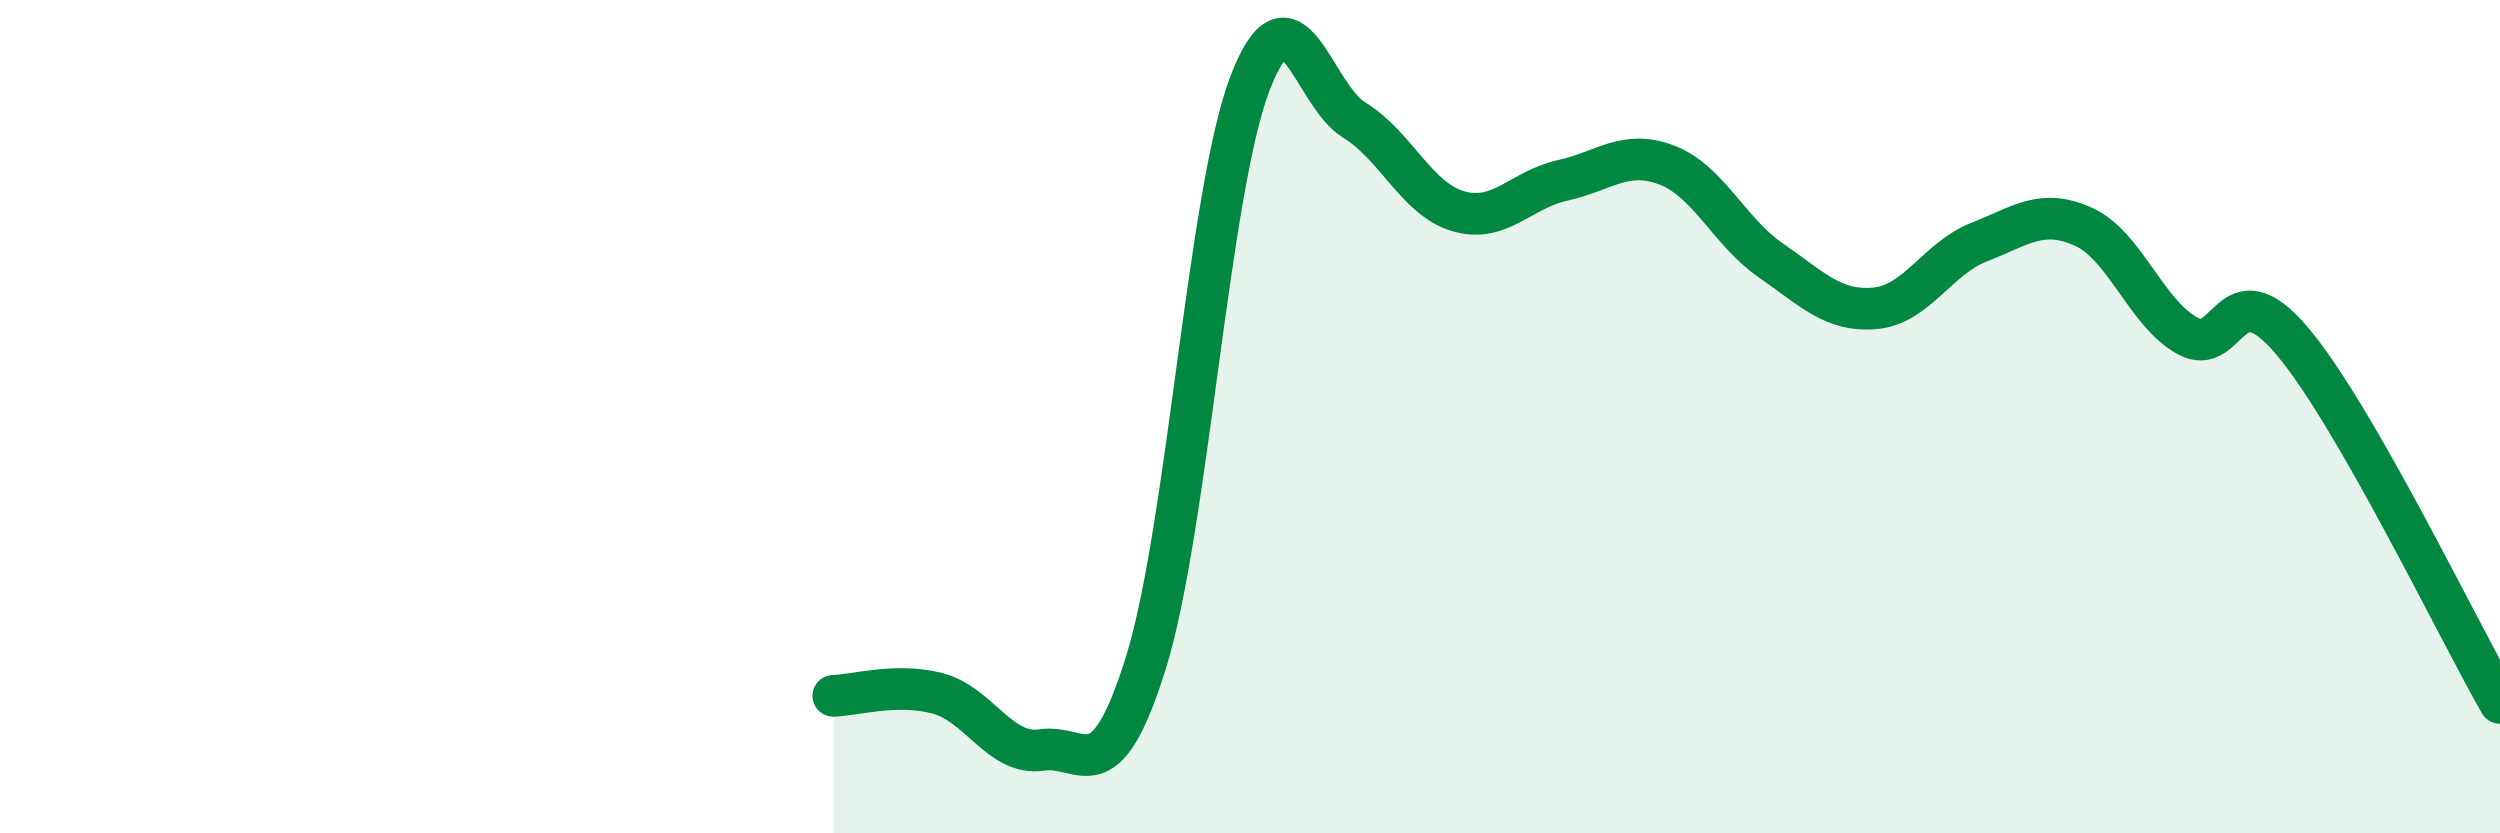 
    <svg width="60" height="20" viewBox="0 0 60 20" xmlns="http://www.w3.org/2000/svg">
      <path
        d="M 20,16.7 C 20.5,16.69 21.5,16.38 22.5,16.64 C 23.5,16.9 24,18.15 25,18 C 26,17.85 26.5,19.11 27.5,15.91 C 28.5,12.71 29,4.61 30,2 C 31,-0.61 31.5,2.27 32.5,2.88 C 33.5,3.49 34,4.78 35,5.07 C 36,5.36 36.5,4.55 37.5,4.33 C 38.5,4.11 39,3.58 40,3.96 C 41,4.34 41.5,5.56 42.5,6.25 C 43.5,6.94 44,7.49 45,7.4 C 46,7.31 46.5,6.2 47.5,5.81 C 48.5,5.42 49,4.99 50,5.44 C 51,5.89 51.5,7.51 52.5,8.06 C 53.5,8.61 53.5,6.41 55,8.17 C 56.5,9.93 59,15.13 60,16.87L60 20L20 20Z"
        fill="#008740"
        opacity="0.1"
        stroke-linecap="round"
        stroke-linejoin="round"
      />
      <path
        d="M 20,16.7 C 20.5,16.69 21.5,16.38 22.5,16.64 C 23.5,16.9 24,18.15 25,18 C 26,17.85 26.5,19.11 27.5,15.91 C 28.5,12.71 29,4.61 30,2 C 31,-0.61 31.5,2.27 32.5,2.88 C 33.5,3.49 34,4.78 35,5.07 C 36,5.36 36.5,4.55 37.5,4.33 C 38.5,4.11 39,3.58 40,3.96 C 41,4.34 41.5,5.56 42.5,6.25 C 43.5,6.94 44,7.49 45,7.4 C 46,7.31 46.5,6.2 47.5,5.81 C 48.5,5.42 49,4.99 50,5.44 C 51,5.89 51.5,7.51 52.5,8.06 C 53.5,8.61 53.5,6.41 55,8.17 C 56.5,9.93 59,15.13 60,16.87"
        stroke="#008740"
        stroke-width="1"
        fill="none"
        stroke-linecap="round"
        stroke-linejoin="round"
      />
    </svg>
  